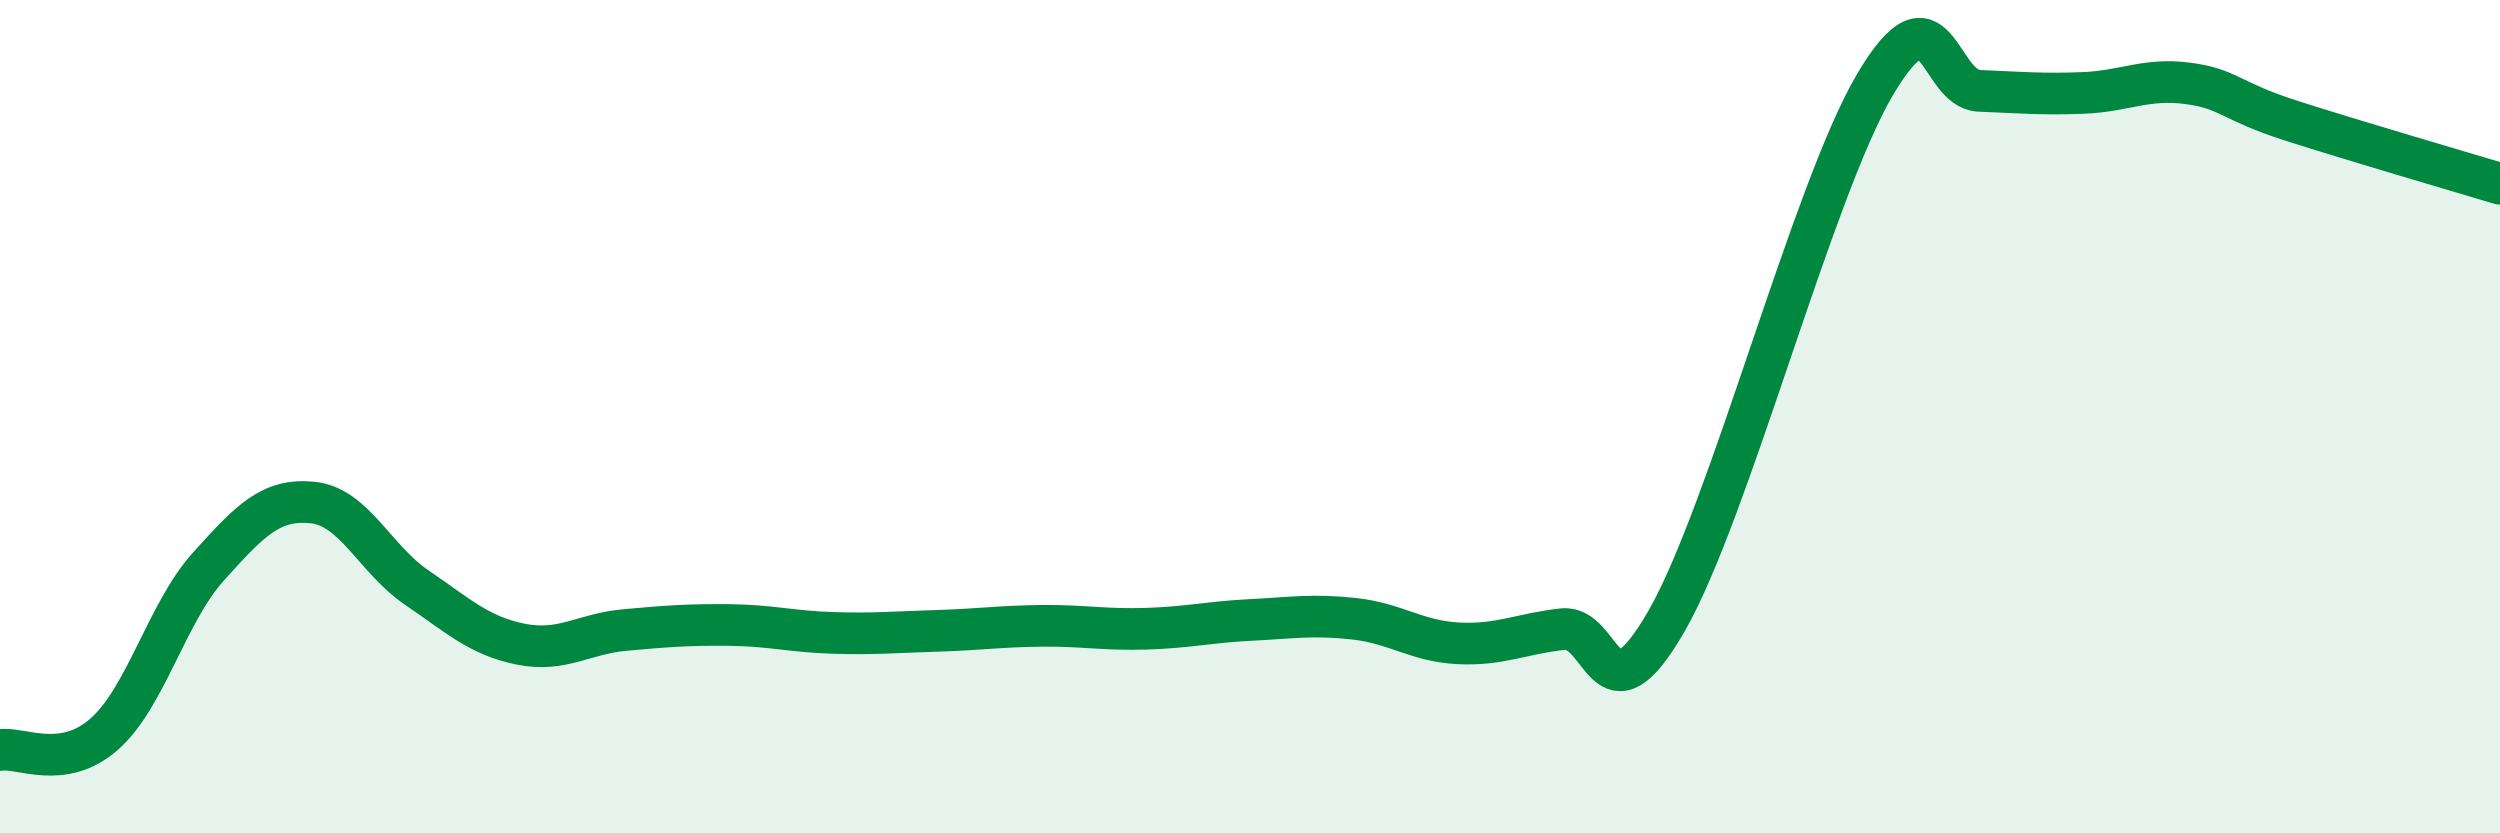 
    <svg width="60" height="20" viewBox="0 0 60 20" xmlns="http://www.w3.org/2000/svg">
      <path
        d="M 0,18 C 0.5,17.92 1.5,18.5 2.5,17.62 C 3.5,16.74 4,14.71 5,13.6 C 6,12.49 6.5,11.96 7.5,12.06 C 8.5,12.16 9,13.42 10,14.1 C 11,14.78 11.5,15.26 12.5,15.46 C 13.5,15.66 14,15.21 15,15.12 C 16,15.03 16.5,14.99 17.5,15 C 18.5,15.01 19,15.16 20,15.19 C 21,15.22 21.5,15.17 22.5,15.14 C 23.5,15.11 24,15.03 25,15.02 C 26,15.01 26.5,15.12 27.5,15.09 C 28.5,15.06 29,14.93 30,14.88 C 31,14.83 31.5,14.74 32.5,14.85 C 33.5,14.96 34,15.39 35,15.44 C 36,15.49 36.5,15.21 37.5,15.1 C 38.5,14.99 38.5,17.51 40,14.9 C 41.5,12.29 43.5,4.57 45,2.03 C 46.5,-0.51 46.5,2.14 47.5,2.18 C 48.5,2.22 49,2.27 50,2.23 C 51,2.19 51.5,1.87 52.5,2 C 53.5,2.13 53.5,2.42 55,2.9 C 56.5,3.38 59,4.11 60,4.41L60 20L0 20Z"
        fill="#008740"
        opacity="0.1"
        stroke-linecap="round"
        stroke-linejoin="round"
      />
      <path
        d="M 0,18 C 0.5,17.92 1.5,18.5 2.5,17.62 C 3.5,16.74 4,14.71 5,13.6 C 6,12.49 6.5,11.96 7.5,12.06 C 8.5,12.16 9,13.42 10,14.1 C 11,14.78 11.5,15.26 12.5,15.46 C 13.5,15.66 14,15.21 15,15.12 C 16,15.03 16.5,14.99 17.5,15 C 18.5,15.01 19,15.16 20,15.19 C 21,15.22 21.5,15.17 22.5,15.14 C 23.5,15.11 24,15.03 25,15.02 C 26,15.01 26.5,15.12 27.5,15.09 C 28.5,15.06 29,14.93 30,14.88 C 31,14.83 31.5,14.74 32.5,14.85 C 33.5,14.96 34,15.39 35,15.44 C 36,15.49 36.5,15.21 37.5,15.1 C 38.5,14.99 38.5,17.51 40,14.9 C 41.5,12.29 43.5,4.57 45,2.03 C 46.5,-0.51 46.5,2.14 47.5,2.18 C 48.5,2.22 49,2.27 50,2.23 C 51,2.19 51.5,1.87 52.5,2 C 53.5,2.13 53.5,2.42 55,2.9 C 56.5,3.38 59,4.11 60,4.41"
        stroke="#008740"
        stroke-width="1"
        fill="none"
        stroke-linecap="round"
        stroke-linejoin="round"
      />
    </svg>
  